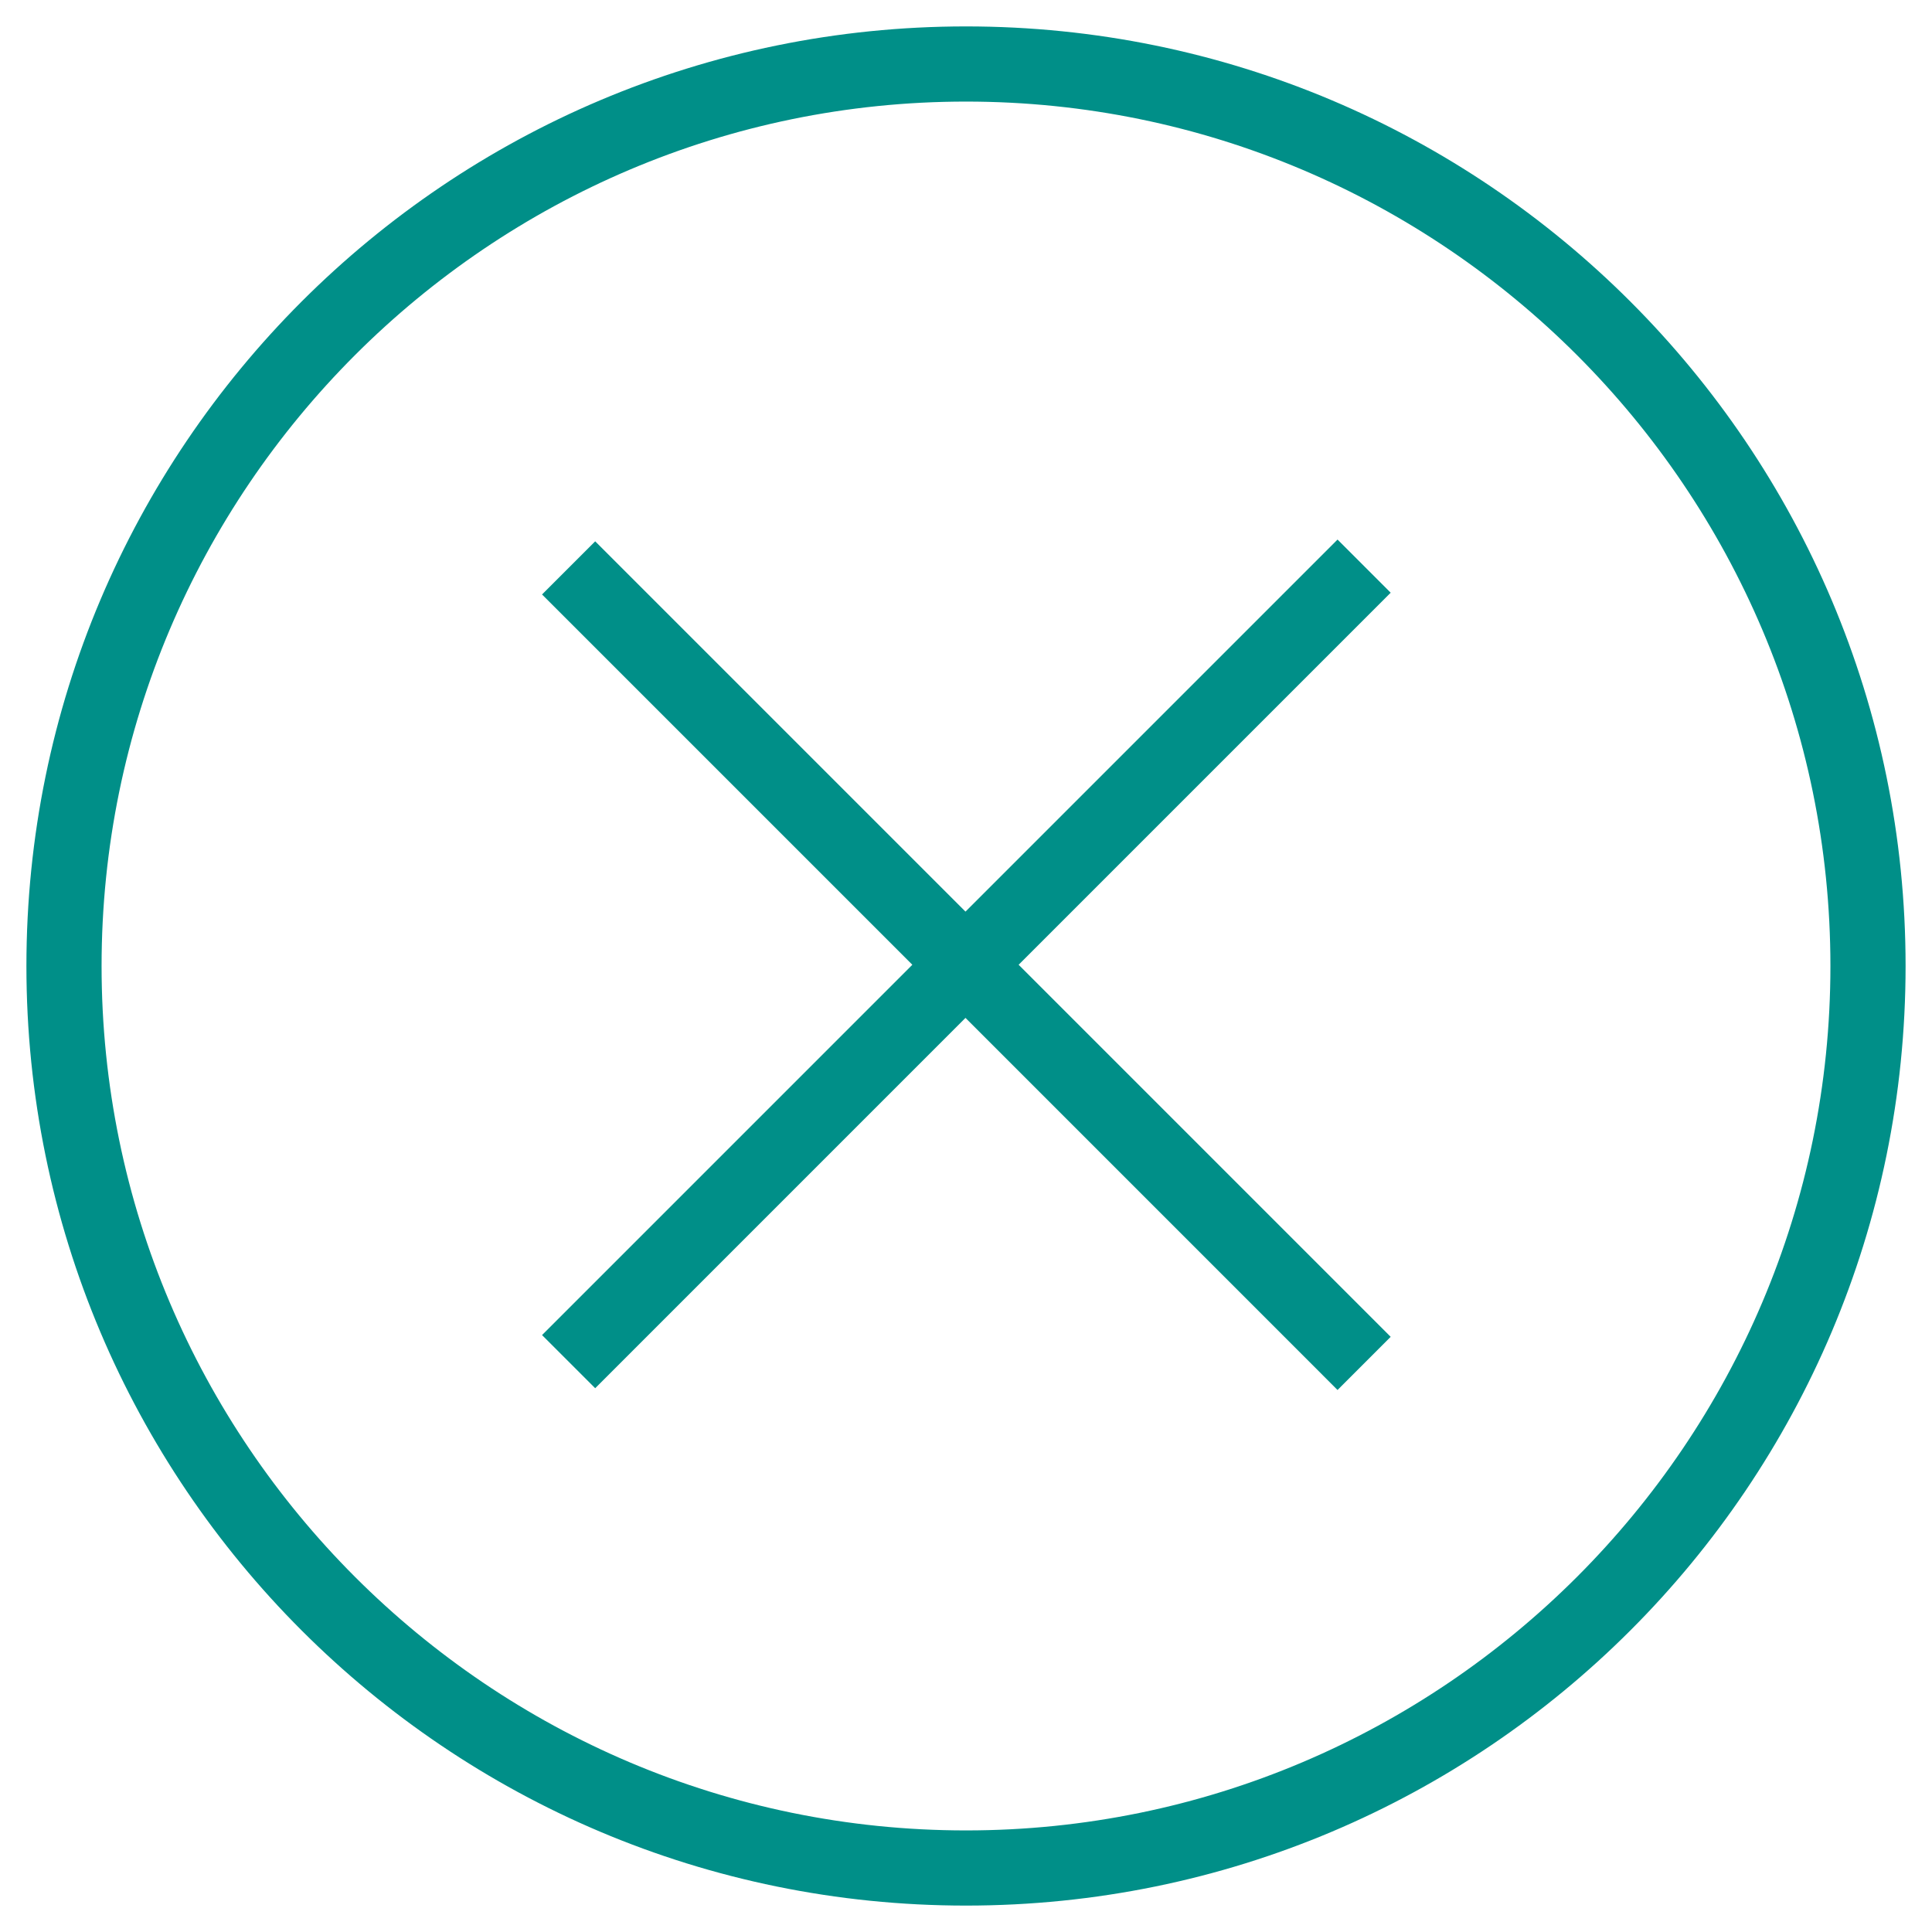 <?xml version="1.0" encoding="UTF-8"?> <svg xmlns="http://www.w3.org/2000/svg" width="512" height="512"> <g> <title>background</title> <rect fill="none" id="canvas_background" height="402" width="582" y="-1" x="-1"></rect> </g> <g> <title>Layer 1</title> <path id="svg_1" fill="#008f88" d="m256,7c-137.533,0 -249,111.468 -249,249.002c0,137.531 111.467,248.998 249,248.998s249,-111.467 249,-248.998c0,-137.534 -111.467,-249.002 -249,-249.002zm0,478.08c-126.31,0 -229.08,-102.771 -229.08,-229.078c0,-126.31 102.77,-229.082 229.08,-229.082c126.309,0 229.08,102.771 229.08,229.082c0,126.307 -102.771,229.078 -229.08,229.078z"></path> <polygon id="svg_2" points="368.545,157.073 354.461,142.988 255.863,241.587 157.733,143.456 143.648,157.54 241.78,255.672 143.648,353.809 157.733,367.893 255.863,269.75 354.461,368.361 368.545,354.275 269.947,255.672 " fill="#008f88"></polygon> </g> </svg> 